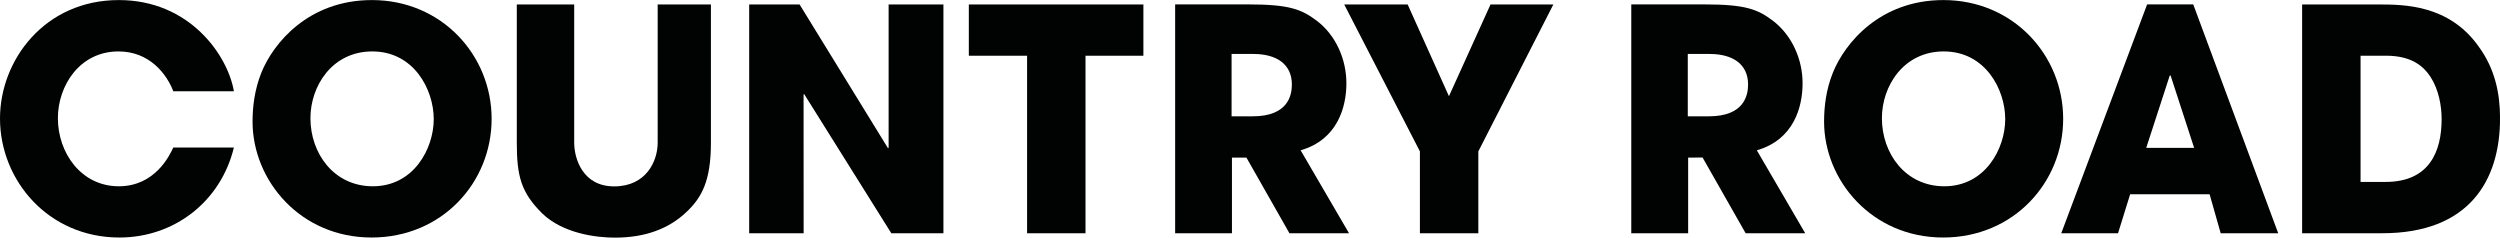 <?xml version="1.0" encoding="UTF-8"?>
<svg xmlns="http://www.w3.org/2000/svg" xmlns:xlink="http://www.w3.org/1999/xlink" width="161.79pt" height="15.38pt" viewBox="0 0 161.79 15.38" version="1.1">
<defs>
<clipPath id="clip1">
  <path d="M 16 0 L 32 0 L 32 15.379 L 16 15.379 Z M 16 0 "/>
</clipPath>
<clipPath id="clip2">
  <path d="M 33 0 L 47 0 L 47 15.379 L 33 15.379 Z M 33 0 "/>
</clipPath>
<clipPath id="clip3">
  <path d="M 48 0 L 62 0 L 62 15.379 L 48 15.379 Z M 48 0 "/>
</clipPath>
<clipPath id="clip4">
  <path d="M 62 0 L 74 0 L 74 15.379 L 62 15.379 Z M 62 0 "/>
</clipPath>
<clipPath id="clip5">
  <path d="M 133 0 L 148 0 L 148 15.379 L 133 15.379 Z M 133 0 "/>
</clipPath>
<clipPath id="clip6">
  <path d="M 118 0 L 134 0 L 134 15.379 L 118 15.379 Z M 118 0 "/>
</clipPath>
<clipPath id="clip7">
  <path d="M 148 0 L 161.789 0 L 161.789 15.379 L 148 15.379 Z M 148 0 "/>
</clipPath>
<clipPath id="clip8">
  <path d="M 105 0 L 117 0 L 117 15.379 L 105 15.379 Z M 105 0 "/>
</clipPath>
<clipPath id="clip9">
  <path d="M 86 0 L 101 0 L 101 15.379 L 86 15.379 Z M 86 0 "/>
</clipPath>
<clipPath id="clip10">
  <path d="M 76 0 L 88 0 L 88 15.379 L 76 15.379 Z M 76 0 "/>
</clipPath>
<clipPath id="clip11">
  <path d="M 0 0 L 16 0 L 16 15.379 L 0 15.379 Z M 0 0 "/>
</clipPath>
</defs>
<g id="surface1">
<g clip-path="url(#clip1)" clip-rule="nonzero">
<path style=" stroke:none;fill-rule:nonzero;fill:rgb(0.4%,0.8%,0.8%);fill-opacity:1;" d="M 20.09 7.648 C 20.09 5.566 21.496 3.328 24.094 3.328 C 26.781 3.328 28.07 5.789 28.07 7.711 C 28.07 9.609 26.781 12.055 24.129 12.055 C 21.613 12.055 20.09 9.934 20.09 7.648 M 16.914 4.703 C 16.48 5.789 16.344 6.891 16.344 7.867 C 16.344 11.676 19.43 15.371 24.047 15.371 C 28.605 15.371 31.816 11.816 31.816 7.691 C 31.816 3.57 28.582 0.004 24.07 0.004 C 19.969 0.004 17.688 2.785 16.914 4.703 "/>
</g>
<g clip-path="url(#clip2)" clip-rule="nonzero">
<path style=" stroke:none;fill-rule:nonzero;fill:rgb(0.4%,0.8%,0.8%);fill-opacity:1;" d="M 37.16 0.289 L 37.16 9.234 C 37.16 10.234 37.688 12.062 39.746 12.062 C 41.828 12.062 42.562 10.418 42.562 9.234 L 42.562 0.289 L 46.008 0.289 L 46.008 9.234 C 46.008 11.719 45.41 12.816 44.367 13.773 C 43.309 14.758 41.828 15.379 39.793 15.379 C 38.598 15.379 36.43 15.117 35.078 13.801 C 33.73 12.457 33.445 11.414 33.445 9.234 L 33.445 0.289 "/>
</g>
<g clip-path="url(#clip3)" clip-rule="nonzero">
<path style=" stroke:none;fill-rule:nonzero;fill:rgb(0.4%,0.8%,0.8%);fill-opacity:1;" d="M 48.484 0.289 L 51.746 0.289 L 57.469 9.594 L 57.508 9.547 L 57.508 0.289 L 61.055 0.289 L 61.055 15.098 L 57.684 15.098 L 52.043 6.09 L 52.004 6.109 L 52.008 15.098 L 48.484 15.098 "/>
</g>
<g clip-path="url(#clip4)" clip-rule="nonzero">
<path style=" stroke:none;fill-rule:nonzero;fill:rgb(0.4%,0.8%,0.8%);fill-opacity:1;" d="M 66.469 3.605 L 62.699 3.605 L 62.699 0.289 L 73.996 0.289 L 73.996 3.605 L 70.25 3.605 L 70.25 15.094 L 66.469 15.094 "/>
</g>
<g clip-path="url(#clip5)" clip-rule="nonzero">
<path style=" stroke:none;fill-rule:nonzero;fill:rgb(0.4%,0.8%,0.8%);fill-opacity:1;" d="M 140.418 4.887 L 140.473 4.887 L 141.996 9.57 L 138.895 9.57 Z M 142.996 12.57 L 143.715 15.098 L 147.438 15.098 L 141.938 0.285 L 138.953 0.285 L 133.395 15.098 L 137.07 15.098 L 137.855 12.57 "/>
</g>
<g clip-path="url(#clip6)" clip-rule="nonzero">
<path style=" stroke:none;fill-rule:nonzero;fill:rgb(0.4%,0.8%,0.8%);fill-opacity:1;" d="M 121.789 7.648 C 121.789 5.566 123.195 3.328 125.789 3.328 C 128.484 3.328 129.77 5.789 129.77 7.711 C 129.77 9.609 128.484 12.055 125.828 12.055 C 123.312 12.055 121.789 9.934 121.789 7.648 M 118.617 4.703 C 118.18 5.789 118.047 6.891 118.047 7.867 C 118.047 11.676 121.137 15.371 125.754 15.371 C 130.309 15.371 133.52 11.816 133.52 7.691 C 133.52 3.57 130.285 0.004 125.77 0.004 C 121.668 0.004 119.391 2.785 118.617 4.703 "/>
</g>
<g clip-path="url(#clip7)" clip-rule="nonzero">
<path style=" stroke:none;fill-rule:nonzero;fill:rgb(0.4%,0.8%,0.8%);fill-opacity:1;" d="M 152.766 3.605 L 154.41 3.605 C 156.09 3.605 156.852 4.305 157.289 4.969 C 157.832 5.809 158.012 6.867 158.012 7.711 C 158.012 9.812 157.211 11.773 154.391 11.773 L 152.766 11.773 Z M 148.984 15.094 L 154.172 15.094 C 159.789 15.094 161.793 11.691 161.793 7.648 C 161.793 6.027 161.453 4.449 160.434 3.047 C 158.512 0.289 155.551 0.289 153.891 0.289 L 148.984 0.289 "/>
</g>
<g clip-path="url(#clip8)" clip-rule="nonzero">
<path style=" stroke:none;fill-rule:nonzero;fill:rgb(0.4%,0.8%,0.8%);fill-opacity:1;" d="M 113.695 9.727 C 116.082 9.039 116.656 6.941 116.656 5.387 C 116.656 3.867 115.992 2.305 114.738 1.344 C 113.754 0.605 112.98 0.285 110.301 0.285 L 105.57 0.285 L 105.57 15.098 L 109.25 15.098 L 109.25 10.199 L 110.184 10.195 L 112.973 15.098 L 116.828 15.098 Z M 109.227 3.492 L 110.637 3.492 C 112.129 3.492 113.129 4.145 113.129 5.473 C 113.129 6.188 112.859 7.527 110.594 7.527 L 109.227 7.527 "/>
</g>
<g clip-path="url(#clip9)" clip-rule="nonzero">
<path style=" stroke:none;fill-rule:nonzero;fill:rgb(0.4%,0.8%,0.8%);fill-opacity:1;" d="M 91.891 9.797 L 86.992 0.289 L 91.098 0.289 L 93.77 6.227 L 96.461 0.289 L 100.527 0.289 L 95.672 9.797 L 95.672 15.098 L 91.891 15.098 "/>
</g>
<g clip-path="url(#clip10)" clip-rule="nonzero">
<path style=" stroke:none;fill-rule:nonzero;fill:rgb(0.4%,0.8%,0.8%);fill-opacity:1;" d="M 84.172 9.727 C 86.555 9.039 87.133 6.941 87.133 5.387 C 87.133 3.867 86.477 2.305 85.219 1.344 C 84.23 0.605 83.457 0.285 80.777 0.285 L 76.051 0.285 L 76.051 15.098 L 79.727 15.098 L 79.727 10.199 L 80.664 10.199 L 83.449 15.098 L 87.305 15.098 Z M 79.703 3.492 L 81.113 3.492 C 82.605 3.492 83.605 4.145 83.605 5.473 C 83.605 6.188 83.34 7.527 81.074 7.527 L 79.703 7.527 "/>
</g>
<g clip-path="url(#clip11)" clip-rule="nonzero">
<path style=" stroke:none;fill-rule:nonzero;fill:rgb(0.4%,0.8%,0.8%);fill-opacity:1;" d="M 15.137 9.547 C 14.285 13.055 11.27 15.371 7.727 15.371 C 3.129 15.371 0 11.676 0 7.668 C 0 3.887 2.895 0.004 7.688 0.004 C 12.281 0.004 14.742 3.586 15.137 5.906 L 11.215 5.906 C 10.797 4.809 9.688 3.328 7.668 3.328 C 5.152 3.328 3.746 5.551 3.746 7.648 C 3.746 9.891 5.25 12.055 7.688 12.055 C 10.027 12.055 10.973 10.07 11.215 9.547 "/>
</g>
</g>
</svg>

